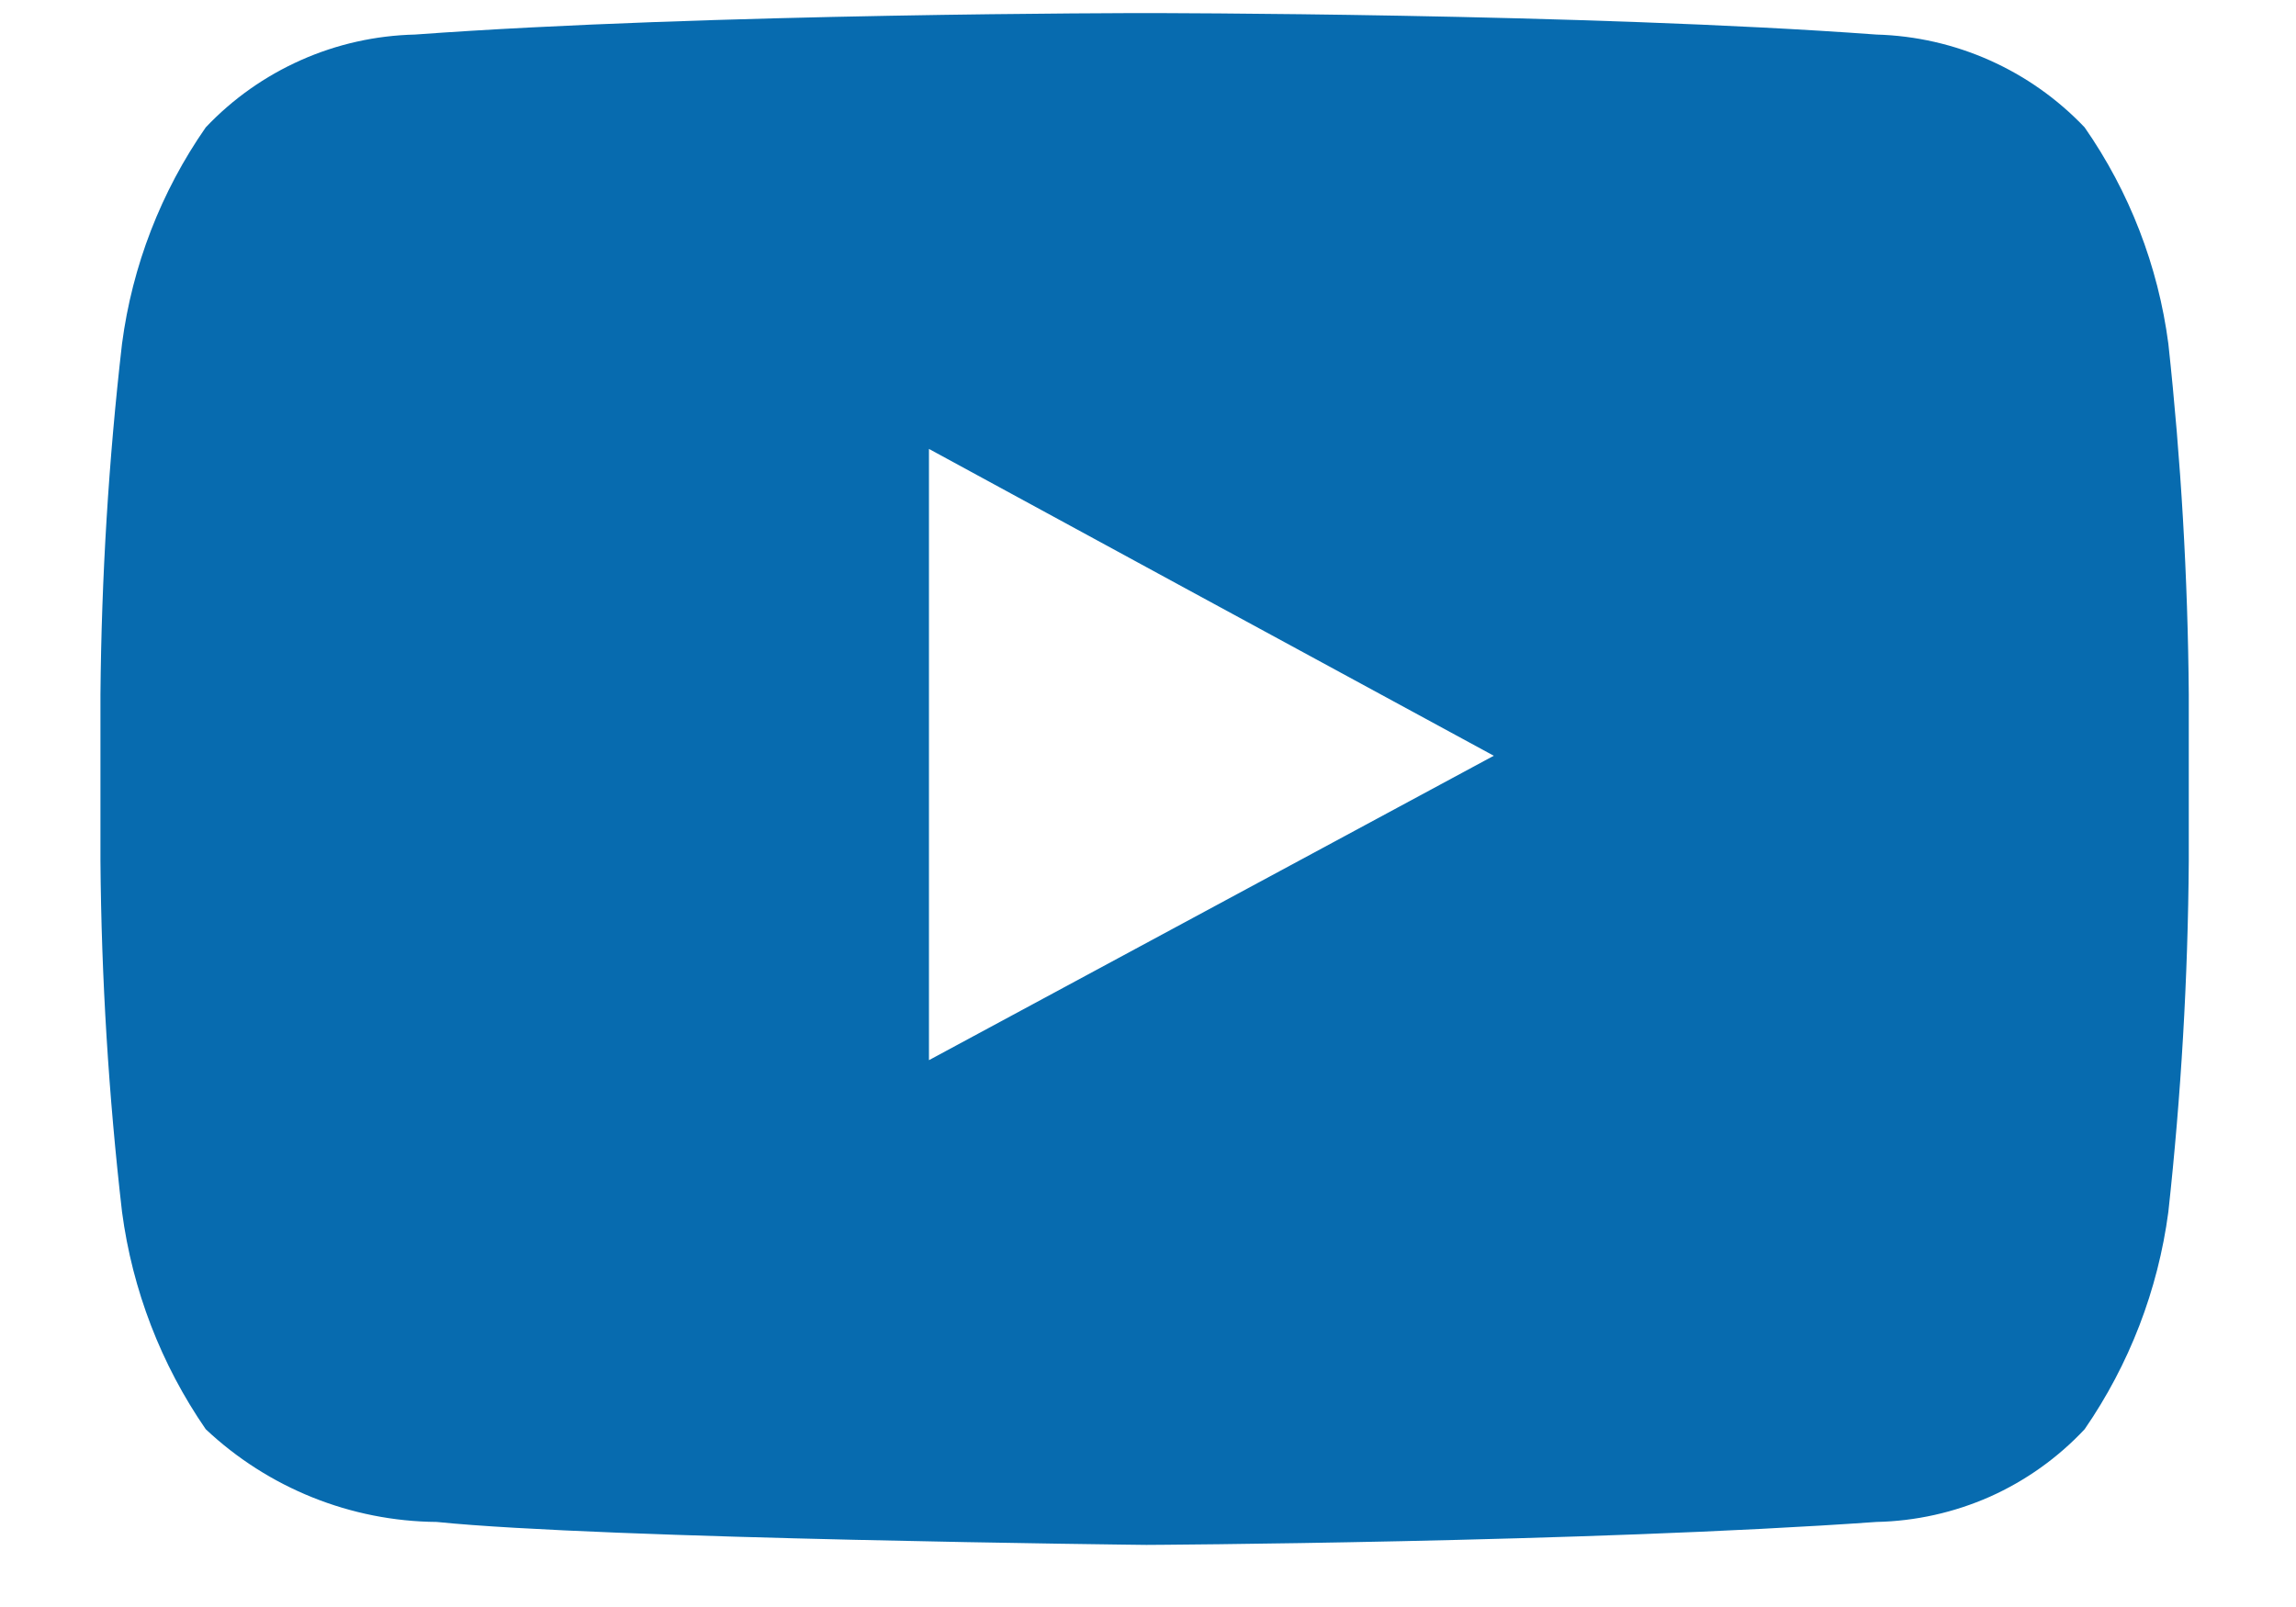 <svg width="20" height="14" viewBox="0 0 20 14" fill="none" xmlns="http://www.w3.org/2000/svg">
<path fill-rule="evenodd" clip-rule="evenodd" d="M18.888 2.994C18.799 2.317 18.549 1.67 18.159 1.11C17.685 0.611 17.033 0.32 16.345 0.301C13.801 0.114 9.986 0.114 9.986 0.114H9.965C9.965 0.114 6.165 0.114 3.615 0.301C3.273 0.309 2.936 0.384 2.623 0.523C2.31 0.662 2.027 0.861 1.792 1.11C1.402 1.67 1.152 2.317 1.063 2.994C0.946 4.009 0.884 5.029 0.875 6.051V7.5C0.883 8.522 0.946 9.543 1.063 10.558C1.153 11.238 1.403 11.887 1.792 12.451C2.337 12.964 3.056 13.253 3.804 13.259C5.253 13.407 9.986 13.459 9.986 13.459C9.986 13.459 13.801 13.439 16.345 13.259C16.686 13.252 17.022 13.177 17.334 13.039C17.645 12.9 17.926 12.7 18.159 12.451C18.548 11.887 18.798 11.238 18.888 10.558C18.999 9.542 19.059 8.522 19.066 7.5V6.051C19.058 5.029 18.998 4.009 18.888 2.994ZM13.012 6.584L8.092 9.236V3.911L10.321 5.123L13.012 6.584Z" fill="#076BAF"/>
</svg>
